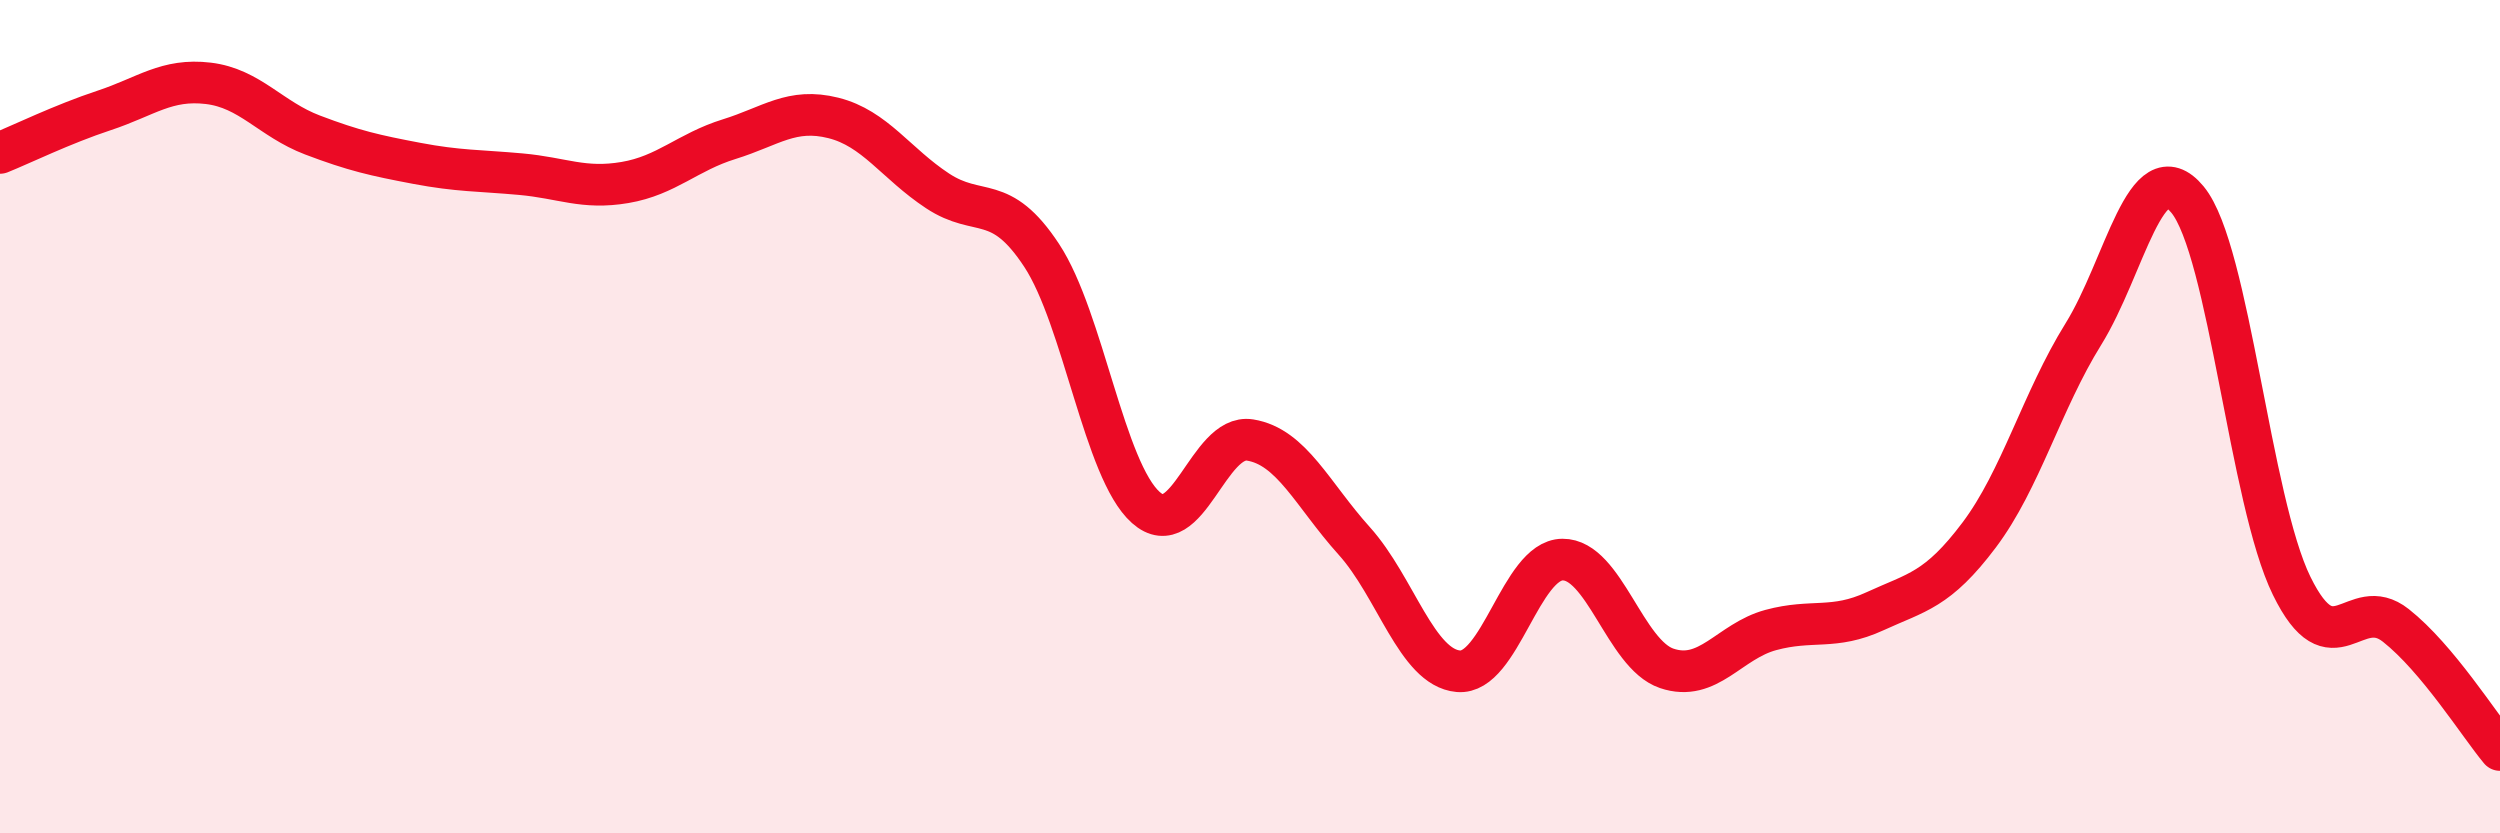
    <svg width="60" height="20" viewBox="0 0 60 20" xmlns="http://www.w3.org/2000/svg">
      <path
        d="M 0,3.67 C 0.5,3.47 1.5,2.98 2.5,2.65 C 3.5,2.32 4,1.88 5,2 C 6,2.12 6.5,2.86 7.5,3.24 C 8.5,3.62 9,3.73 10,3.92 C 11,4.11 11.5,4.09 12.5,4.18 C 13.5,4.27 14,4.55 15,4.38 C 16,4.21 16.5,3.65 17.5,3.34 C 18.5,3.03 19,2.58 20,2.83 C 21,3.08 21.5,3.92 22.5,4.58 C 23.5,5.24 24,4.61 25,6.13 C 26,7.65 26.5,11.29 27.5,12.18 C 28.5,13.07 29,10.4 30,10.56 C 31,10.72 31.5,11.87 32.5,12.98 C 33.5,14.09 34,16.02 35,16.11 C 36,16.2 36.5,13.44 37.5,13.43 C 38.5,13.42 39,15.7 40,16.04 C 41,16.38 41.5,15.39 42.5,15.12 C 43.5,14.85 44,15.13 45,14.67 C 46,14.21 46.5,14.17 47.5,12.84 C 48.5,11.51 49,9.63 50,8.02 C 51,6.41 51.5,3.58 52.5,4.79 C 53.5,6 54,12.02 55,14.06 C 56,16.1 56.5,14.22 57.5,15.01 C 58.5,15.8 59.5,17.4 60,18L60 20L0 20Z"
        fill="#EB0A25"
        opacity="0.1"
        stroke-linecap="round"
        stroke-linejoin="round"
      />
      <path
        d="M 0,3.67 C 0.5,3.47 1.5,2.98 2.5,2.65 C 3.5,2.32 4,1.88 5,2 C 6,2.12 6.5,2.86 7.5,3.24 C 8.5,3.62 9,3.73 10,3.92 C 11,4.11 11.5,4.09 12.5,4.18 C 13.5,4.27 14,4.55 15,4.38 C 16,4.21 16.5,3.65 17.5,3.34 C 18.5,3.03 19,2.58 20,2.83 C 21,3.08 21.5,3.92 22.5,4.58 C 23.5,5.24 24,4.61 25,6.13 C 26,7.65 26.5,11.29 27.5,12.18 C 28.5,13.07 29,10.4 30,10.56 C 31,10.72 31.5,11.87 32.5,12.98 C 33.5,14.09 34,16.02 35,16.11 C 36,16.2 36.5,13.44 37.5,13.43 C 38.5,13.42 39,15.7 40,16.04 C 41,16.38 41.5,15.39 42.5,15.12 C 43.5,14.85 44,15.13 45,14.67 C 46,14.21 46.5,14.17 47.5,12.84 C 48.5,11.51 49,9.63 50,8.02 C 51,6.41 51.5,3.58 52.5,4.79 C 53.5,6 54,12.02 55,14.06 C 56,16.1 56.5,14.22 57.5,15.01 C 58.5,15.8 59.5,17.4 60,18"
        stroke="#EB0A25"
        stroke-width="1"
        fill="none"
        stroke-linecap="round"
        stroke-linejoin="round"
      />
    </svg>
  